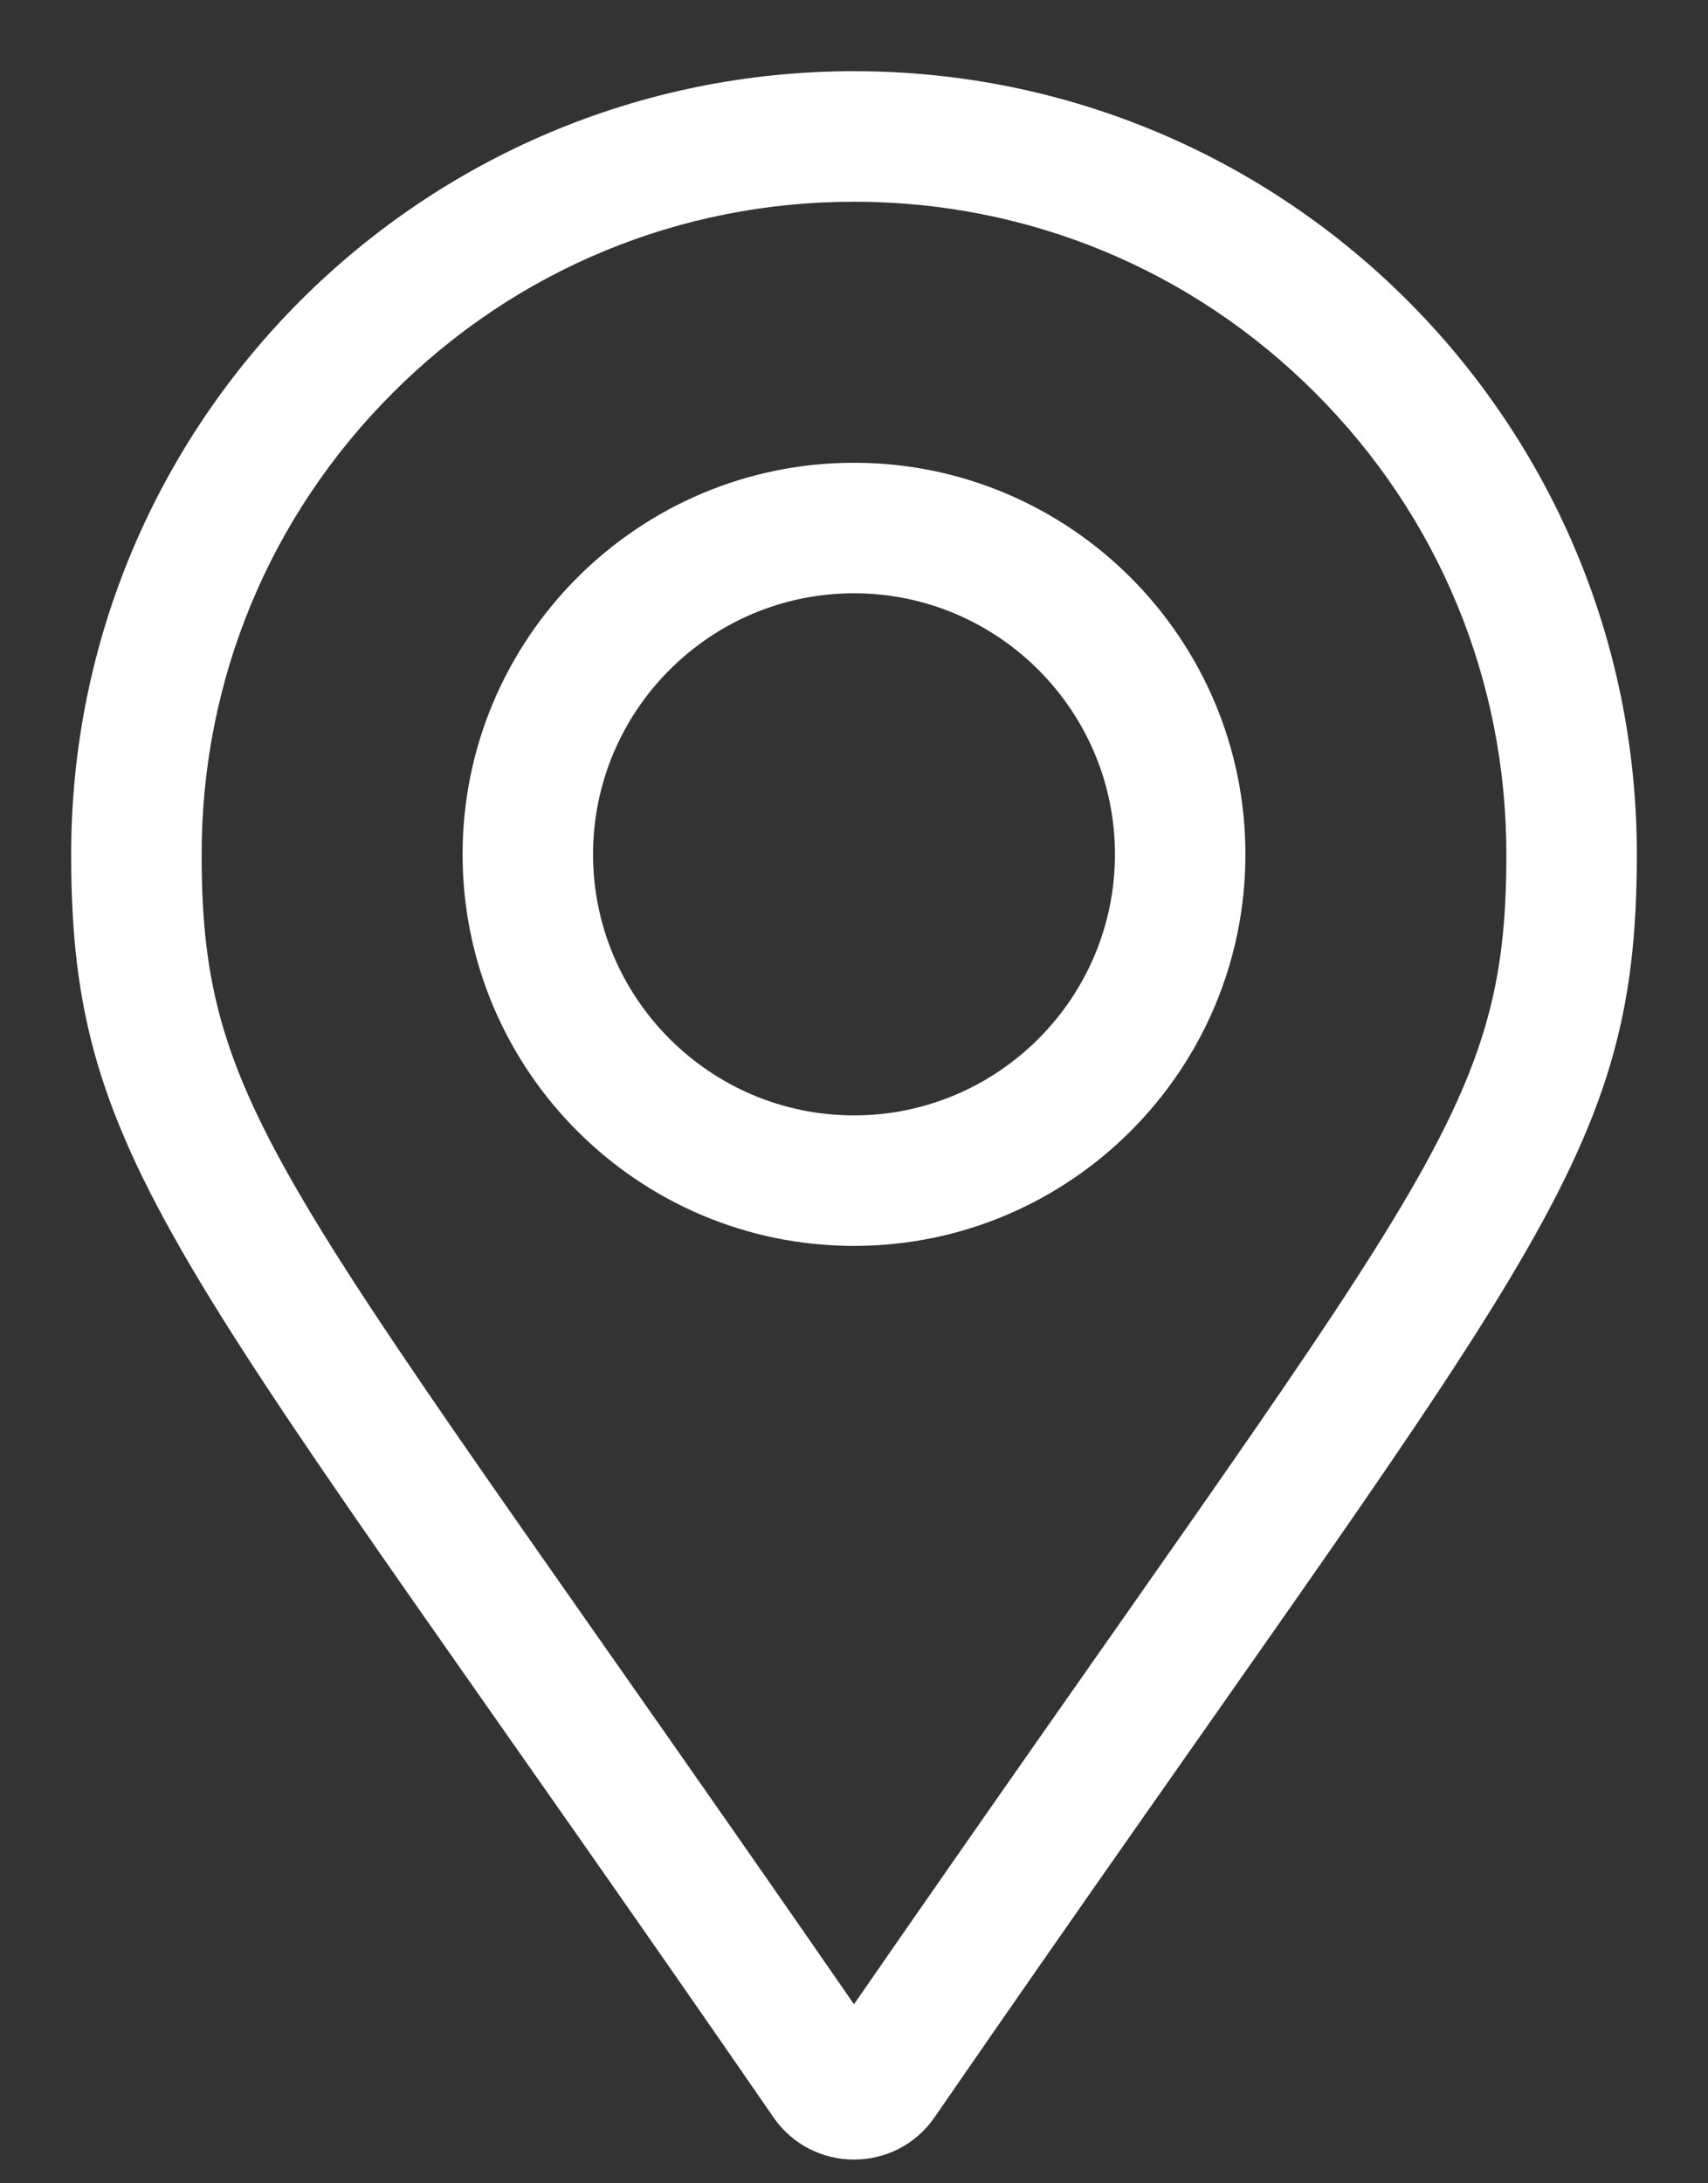 <svg width="18" height="23" viewBox="0 0 18 23" fill="none" xmlns="http://www.w3.org/2000/svg">
<rect x="0" y="0" width="18" height="23" fill="#333333" stroke="none"/>
<path d="M9 4.875C6.725 4.875 4.875 6.725 4.875 9C4.875 11.275 6.725 13.125 9 13.125C11.275 13.125 13.125 11.275 13.125 9C13.125 6.725 11.275 4.875 9 4.875ZM9 11.75C7.484 11.75 6.25 10.516 6.25 9C6.25 7.484 7.484 6.25 9 6.25C10.516 6.25 11.75 7.484 11.75 9C11.75 10.516 10.516 11.75 9 11.75ZM9 0.75C4.444 0.75 0.75 4.444 0.75 9C0.75 12.326 1.909 13.255 8.152 22.306C8.562 22.898 9.438 22.898 9.848 22.306C16.091 13.255 17.25 12.326 17.25 9C17.25 4.444 13.556 0.75 9 0.75ZM9 21.114C3.015 12.459 2.125 11.771 2.125 9C2.125 7.164 2.84 5.437 4.139 4.139C5.437 2.84 7.164 2.125 9 2.125C10.836 2.125 12.563 2.84 13.861 4.139C15.16 5.437 15.875 7.164 15.875 9C15.875 11.771 14.986 12.458 9 21.114Z" fill="white"/>
</svg>
